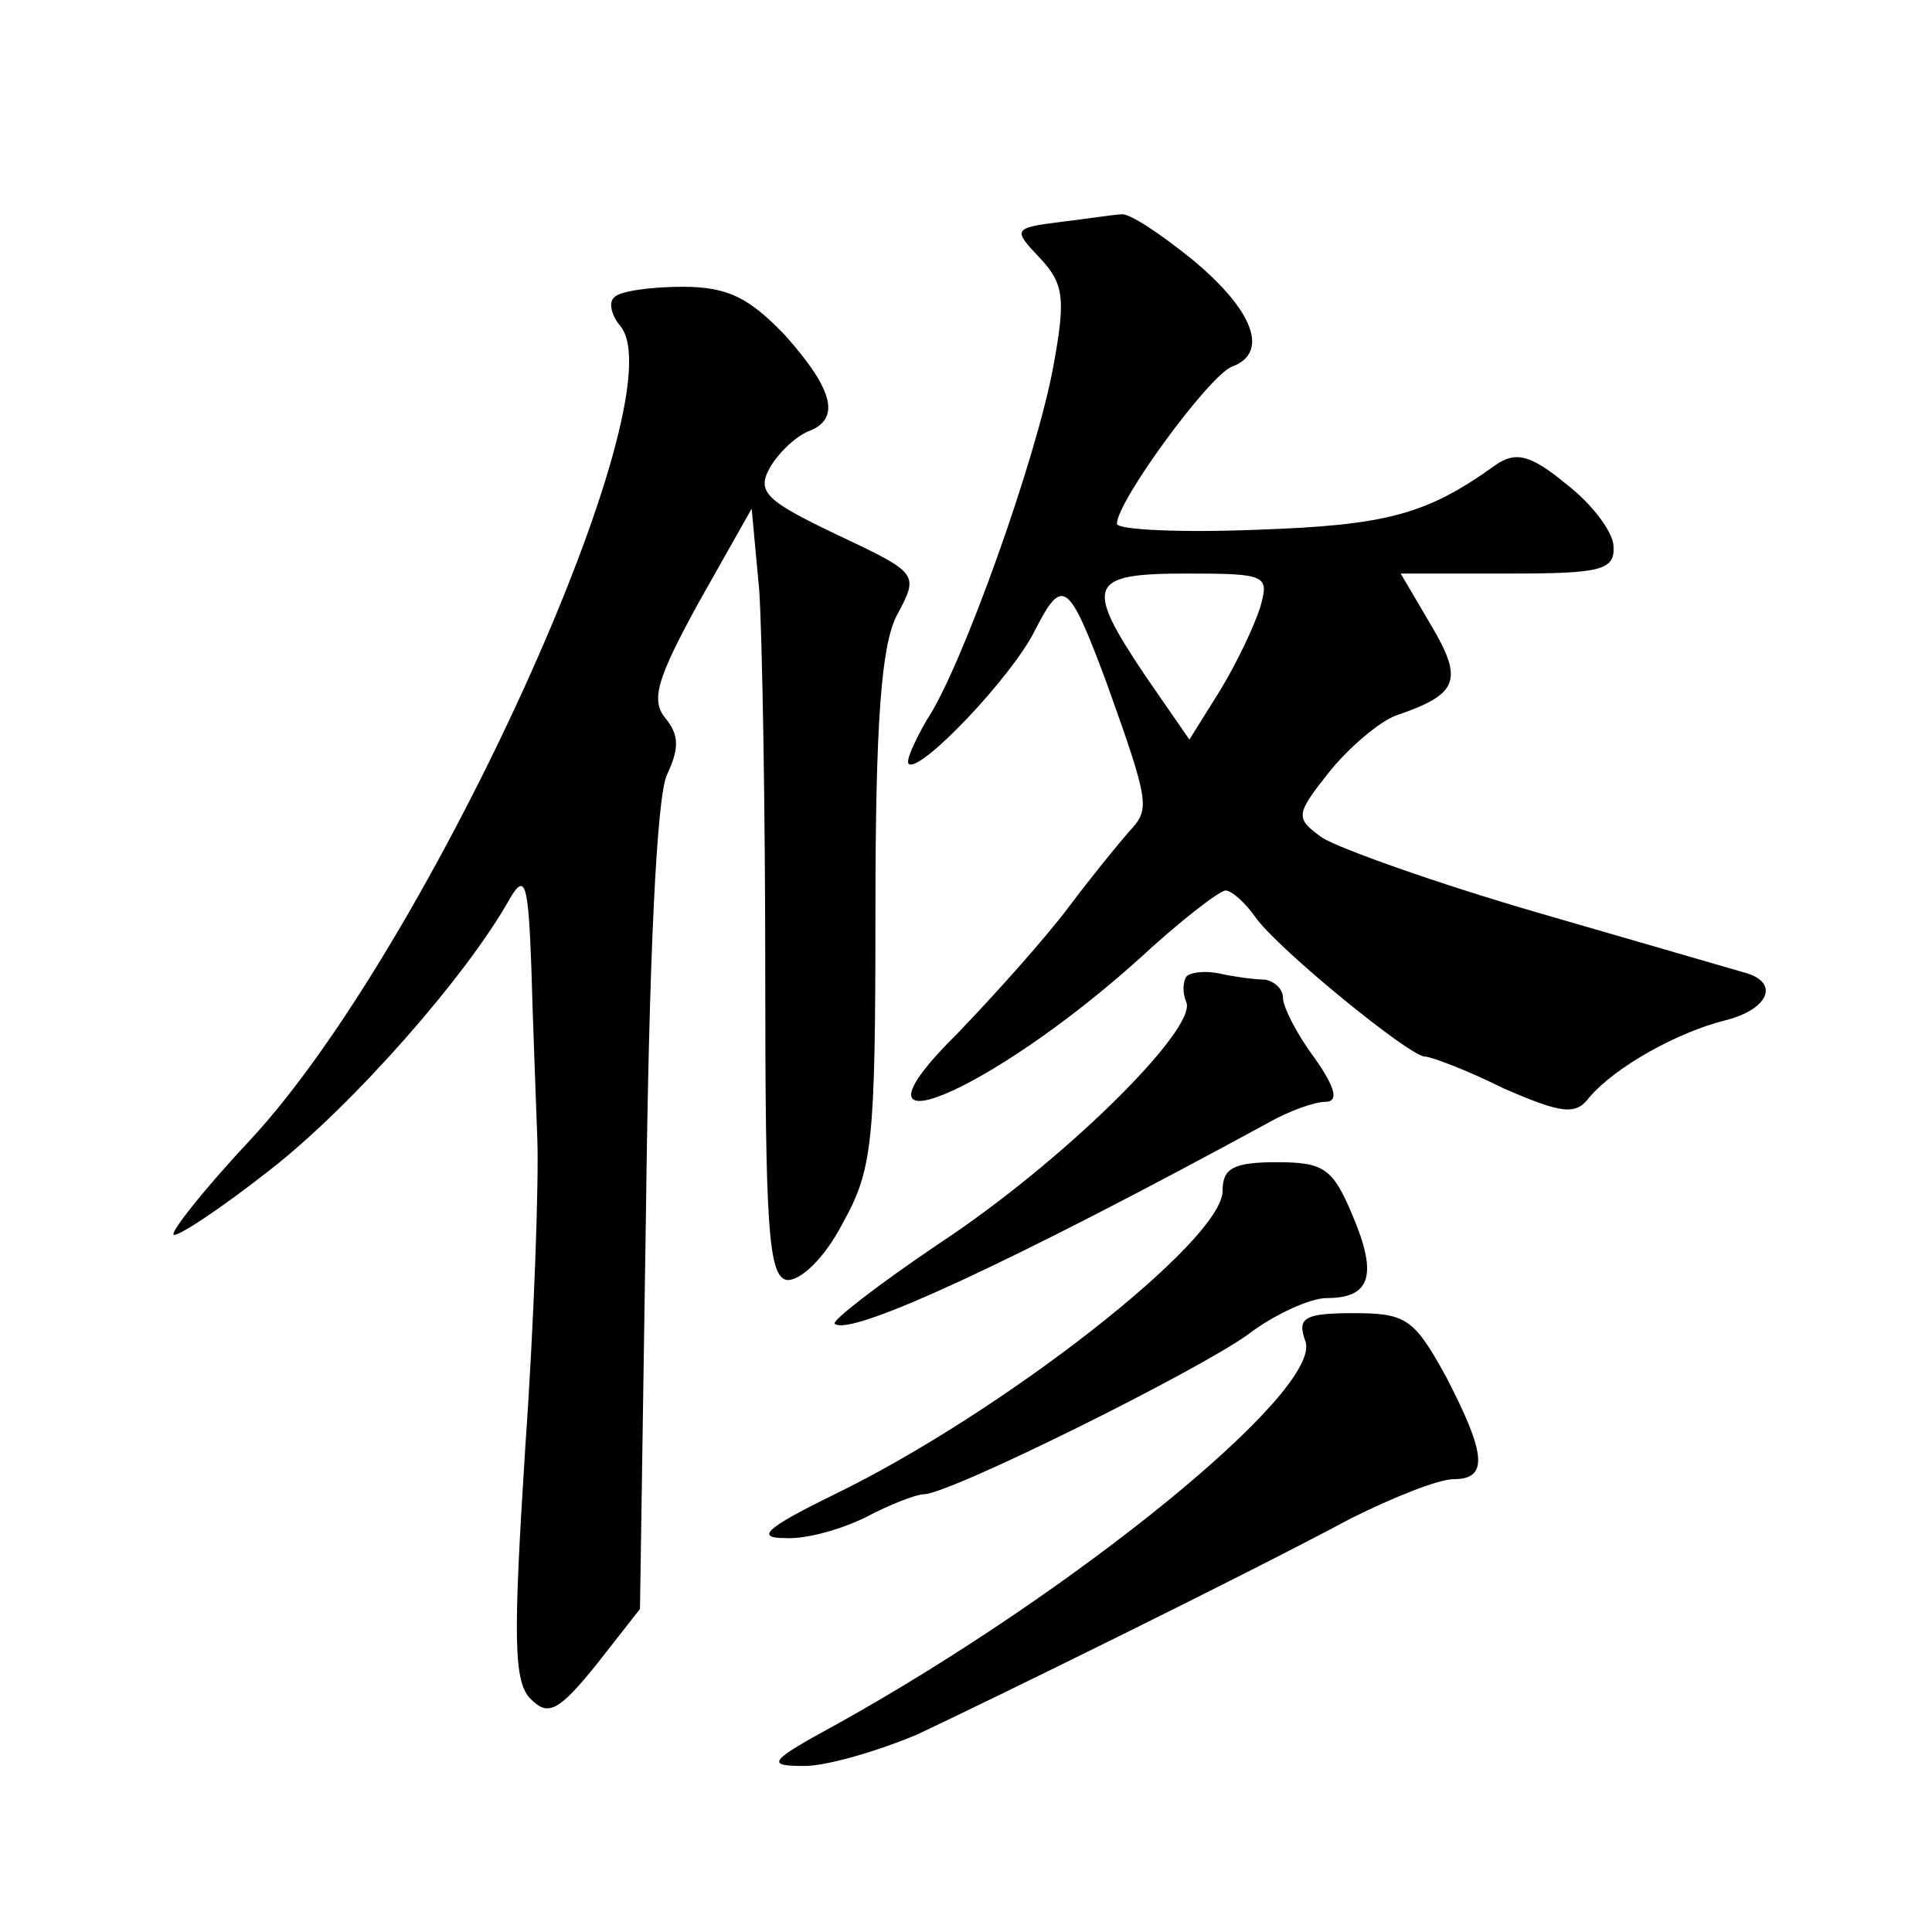 <?xml version="1.0" standalone="no"?>
<!DOCTYPE svg PUBLIC "-//W3C//DTD SVG 20010904//EN"
 "http://www.w3.org/TR/2001/REC-SVG-20010904/DTD/svg10.dtd">
<svg version="1.0" xmlns="http://www.w3.org/2000/svg"
 width="128pt" height="128pt" viewBox="0 0 128 128"
 preserveAspectRatio="xMidYMid meet">
<g transform="translate(0,128) scale(0.1,-0.1)"
fill="#0" stroke="none">
<path d="M703 1133 c-32 -4 -32 -5 -14 -24 16 -17 17 -27 9 -71 -11 -61 -61 -201
-84 -235 -8 -14 -14 -27 -12 -29 7 -7 69 58 84 89 18 35 22 32 47 -35 29 -81 29
-84 15 -99 -7 -8 -25 -30 -40 -50 -15 -20 -48 -57 -73 -83 -85 -84 19 -42 120 49
27 25 53 45 57 45 4 0 13 -8 20 -18 15 -21 102 -92 112 -92 4 0 28 -9 52 -21 39
-17 48 -18 57 -6 17 20 58 43 90 51 28 7 36 24 15 31 -7 2 -69 20 -138 40 -69 20
-133 43 -144 50 -18 13 -18 15 5 44 13 16 33 33 44 37 41 14 45 23 23 60 l-20 34
71 0 c61 0 71 2 70 18 0 9 -14 28 -31 41 -24 20 -34 22 -47 13 -46 -33 -72 -40
-159 -43 -50 -2 -92 0 -92 4 0 15 61 98 76 104 25 9 15 37 -26 71 -21 17 -42 31
-47 30 -4 0 -23 -3 -40 -5z m132 -255 c-4 -13 -16 -38 -27 -56 l-20 -32 -29 42
c-41 61 -38 68 27 68 53 0 55 -1 49 -22z M407 1083 c-4 -3 -2 -12 4 -19 39 -47
-127 -412 -245 -539 -30 -32 -53 -61 -51 -63 2 -2 31 17 64 43 54 42 130 128 159
180 10 17 12 9 14 -45 1 -36 3 -87 4 -115 1 -27 -2 -119 -8 -204 -8 -126 -8 -156
4 -167 11 -11 18 -8 43 23 l29 37 4 265 c2 165 7 274 14 288 8 17 8 26 -1 37 -10
12 -6 26 22 77 l35 62 5 -54 c2 -30 4 -144 4 -254 0 -167 2 -200 14 -203 9 -1 25
14 37 37 20 36 22 52 22 207 0 127 4 176 14 196 15 28 15 28 -40 54 -46 22 -53
28 -44 44 5 9 16 20 25 24 22 8 18 27 -15 64 -24 25 -38 32 -68 32 -21 0 -42 -3
-45 -7z M786 633 c-2 -3 -3 -10 0 -17 7 -18 -82 -106 -164 -160 -40 -27 -71 -51
-69 -53 10 -9 118 41 287 133 14 8 31 14 38 14 9 0 7 9 -7 29 -12 16 -21 34 -21
40 0 6 -6 11 -12 12 -7 0 -21 2 -30 4 -9 2 -19 1 -22 -2z M810 491 c0 -33 -146
-147 -257 -201 -45 -22 -53 -29 -33 -29 14 -1 38 6 54 14 15 8 33 15 38 15 17 0
182 82 215 106 17 13 41 24 52 24 29 0 34 15 17 55 -13 31 -19 35 -50 35 -29 0
-36 -4 -36 -19z M865 391 c10 -33 -152 -165 -310 -253 -46 -25 -48 -28 -22 -28
15 0 49 10 75 21 55 26 216 105 287 143 28 14 58 26 68 26 23 0 22 16 -5 68 -21
38 -26 42 -61 42 -33 0 -38 -3 -32 -19z"/>
</g>
</svg>
